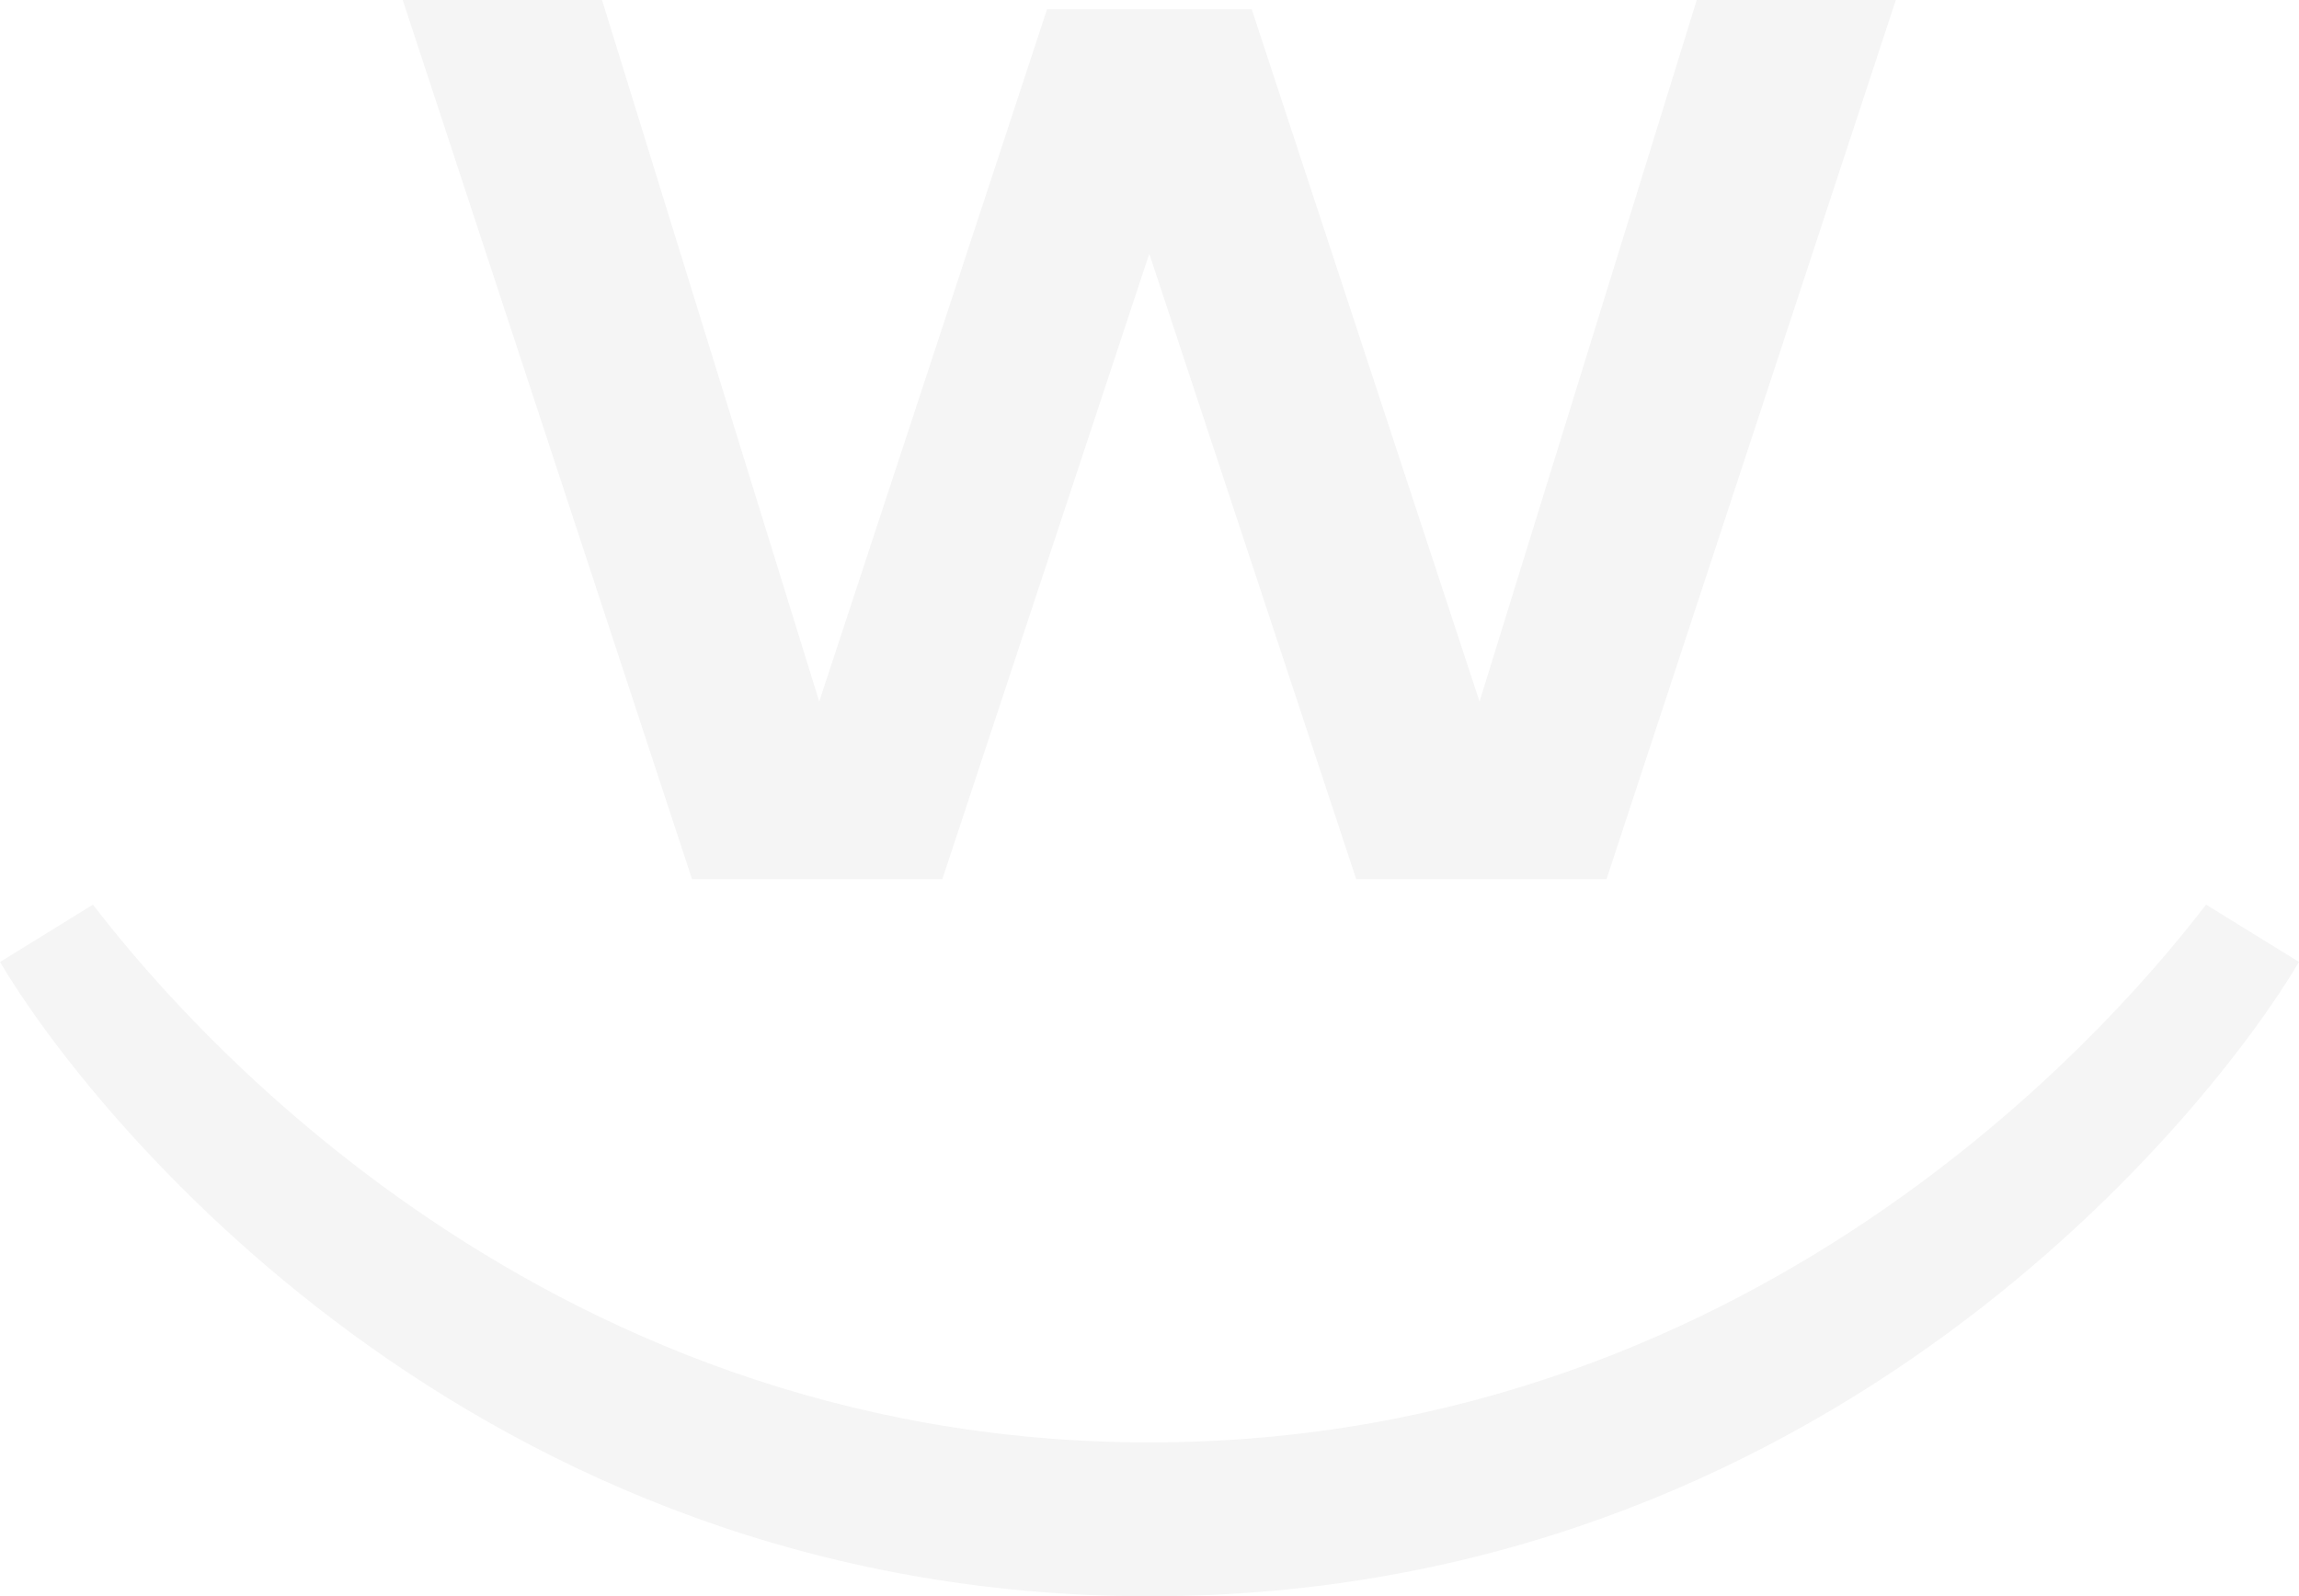 <svg width="838" height="582" viewBox="0 0 838 582" fill="none" xmlns="http://www.w3.org/2000/svg">
<path d="M219.439 0L298.614 255.788L381.658 3.367H456.259L539.302 255.788L618.478 0H691.042L585.585 320.546H494.35L418.917 92.517L343.484 320.546H252.248L146.791 0H219.355H219.439ZM0 350.728C31.313 403.824 171.16 582 419 582C666.84 582 806.687 403.824 838 350.728L804.109 329.826C778.078 363.786 646.506 525.907 419 525.907C191.494 525.907 59.964 363.786 33.891 329.826L0.042 350.728H0Z" fill="black" fill-opacity="0.04" style="mix-blend-mode:plus-darker"/>
</svg>
